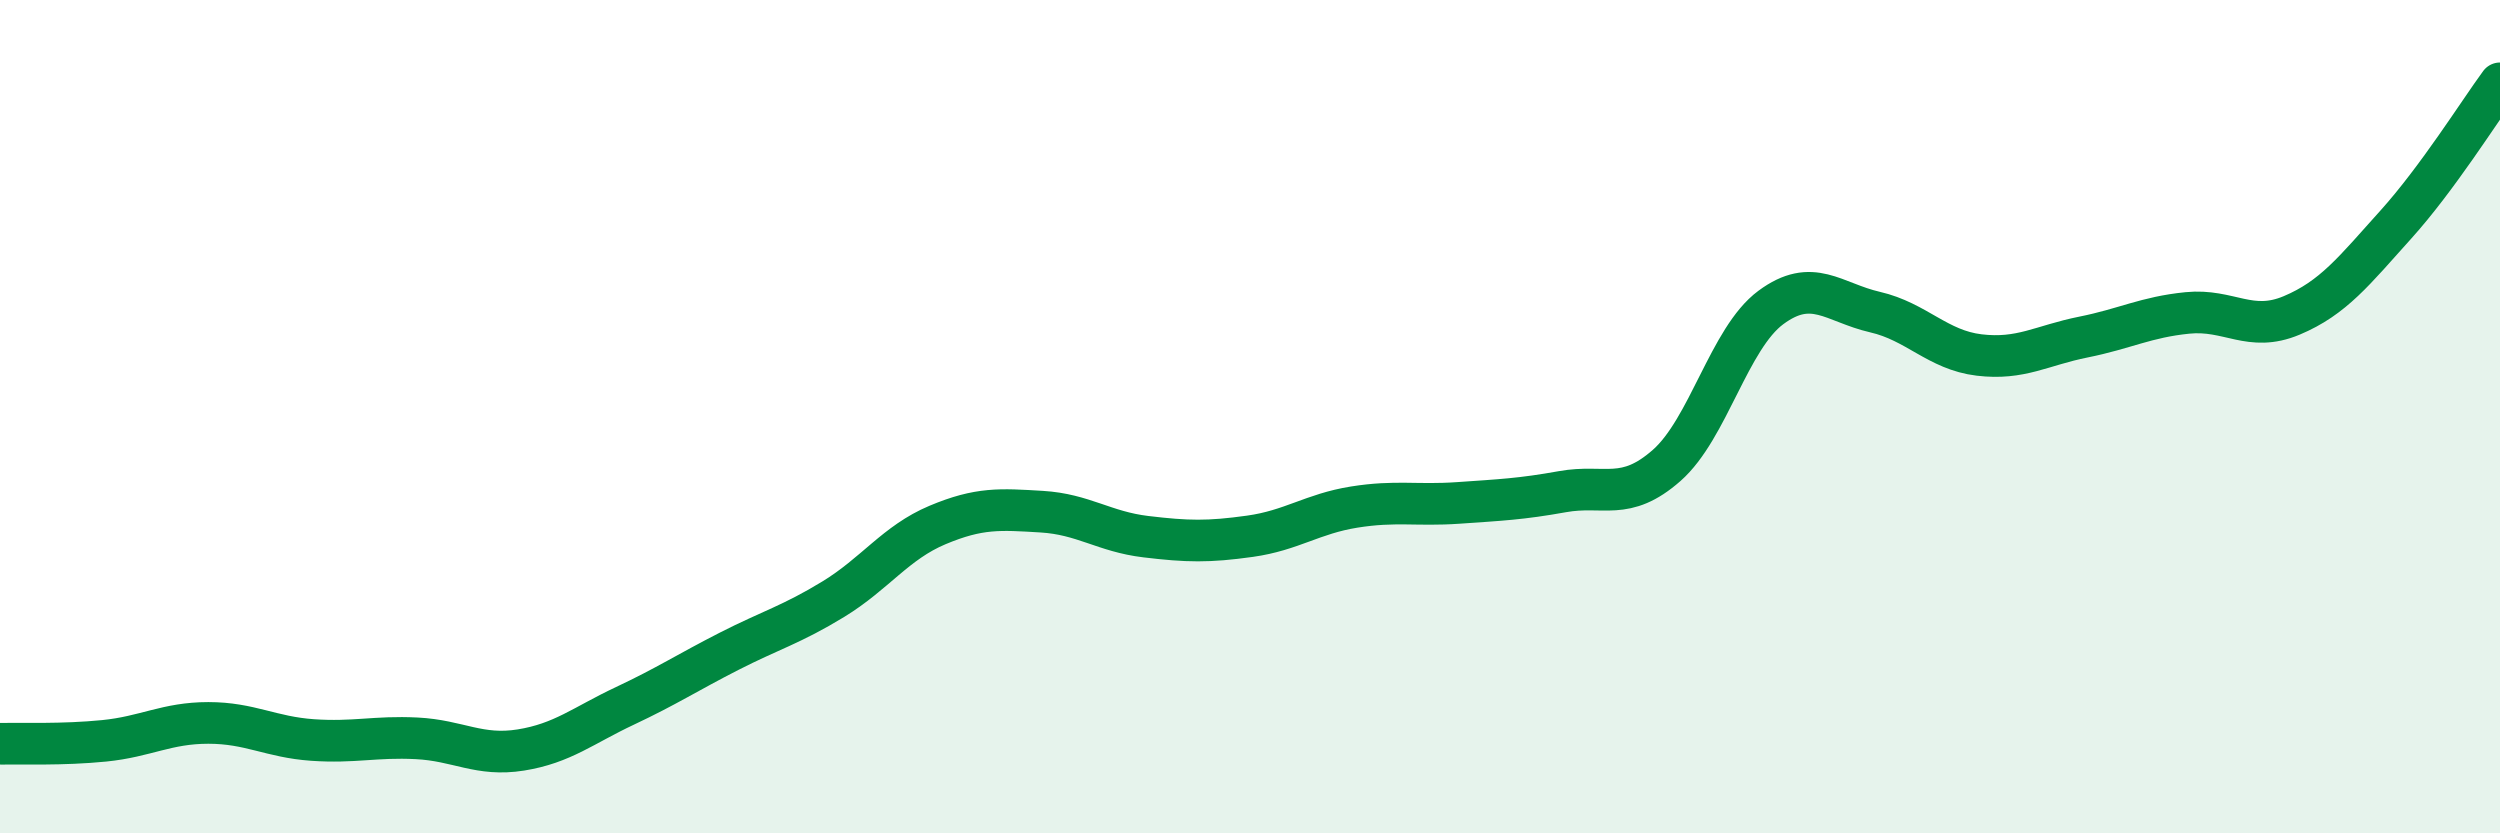 
    <svg width="60" height="20" viewBox="0 0 60 20" xmlns="http://www.w3.org/2000/svg">
      <path
        d="M 0,17.85 C 0.5,17.84 1.5,17.88 2.5,17.78 C 3.5,17.68 4,17.35 5,17.35 C 6,17.35 6.5,17.69 7.5,17.76 C 8.5,17.83 9,17.67 10,17.72 C 11,17.77 11.5,18.16 12.5,18 C 13.5,17.84 14,17.41 15,16.94 C 16,16.47 16.5,16.14 17.5,15.63 C 18.5,15.12 19,14.99 20,14.38 C 21,13.77 21.5,13.02 22.5,12.6 C 23.5,12.18 24,12.22 25,12.28 C 26,12.34 26.5,12.76 27.5,12.88 C 28.5,13 29,13.01 30,12.87 C 31,12.73 31.5,12.33 32.5,12.17 C 33.5,12.01 34,12.14 35,12.07 C 36,12 36.5,11.98 37.5,11.8 C 38.5,11.62 39,12.05 40,11.17 C 41,10.29 41.5,8.12 42.5,7.38 C 43.5,6.64 44,7.26 45,7.49 C 46,7.72 46.5,8.4 47.5,8.52 C 48.5,8.64 49,8.29 50,8.09 C 51,7.89 51.5,7.61 52.5,7.51 C 53.5,7.41 54,7.99 55,7.57 C 56,7.15 56.5,6.5 57.5,5.39 C 58.5,4.28 59.5,2.68 60,2L60 20L0 20Z"
        fill="#008740"
        opacity="0.1"
        stroke-linecap="round"
        stroke-linejoin="round"
      />
      <path
        d="M 0,17.85 C 0.5,17.84 1.5,17.88 2.5,17.78 C 3.5,17.68 4,17.35 5,17.35 C 6,17.35 6.5,17.69 7.5,17.76 C 8.5,17.83 9,17.67 10,17.72 C 11,17.77 11.5,18.16 12.5,18 C 13.5,17.84 14,17.41 15,16.94 C 16,16.47 16.5,16.14 17.5,15.63 C 18.5,15.12 19,14.99 20,14.38 C 21,13.77 21.5,13.02 22.5,12.6 C 23.5,12.18 24,12.22 25,12.28 C 26,12.34 26.5,12.76 27.5,12.88 C 28.5,13 29,13.01 30,12.87 C 31,12.73 31.5,12.33 32.5,12.17 C 33.5,12.01 34,12.14 35,12.07 C 36,12 36.5,11.98 37.5,11.8 C 38.5,11.62 39,12.05 40,11.17 C 41,10.29 41.5,8.12 42.5,7.38 C 43.5,6.64 44,7.26 45,7.49 C 46,7.72 46.5,8.4 47.5,8.52 C 48.5,8.64 49,8.29 50,8.09 C 51,7.89 51.5,7.61 52.5,7.51 C 53.5,7.41 54,7.99 55,7.57 C 56,7.15 56.5,6.5 57.5,5.39 C 58.5,4.28 59.5,2.68 60,2"
        stroke="#008740"
        stroke-width="1"
        fill="none"
        stroke-linecap="round"
        stroke-linejoin="round"
      />
    </svg>
  